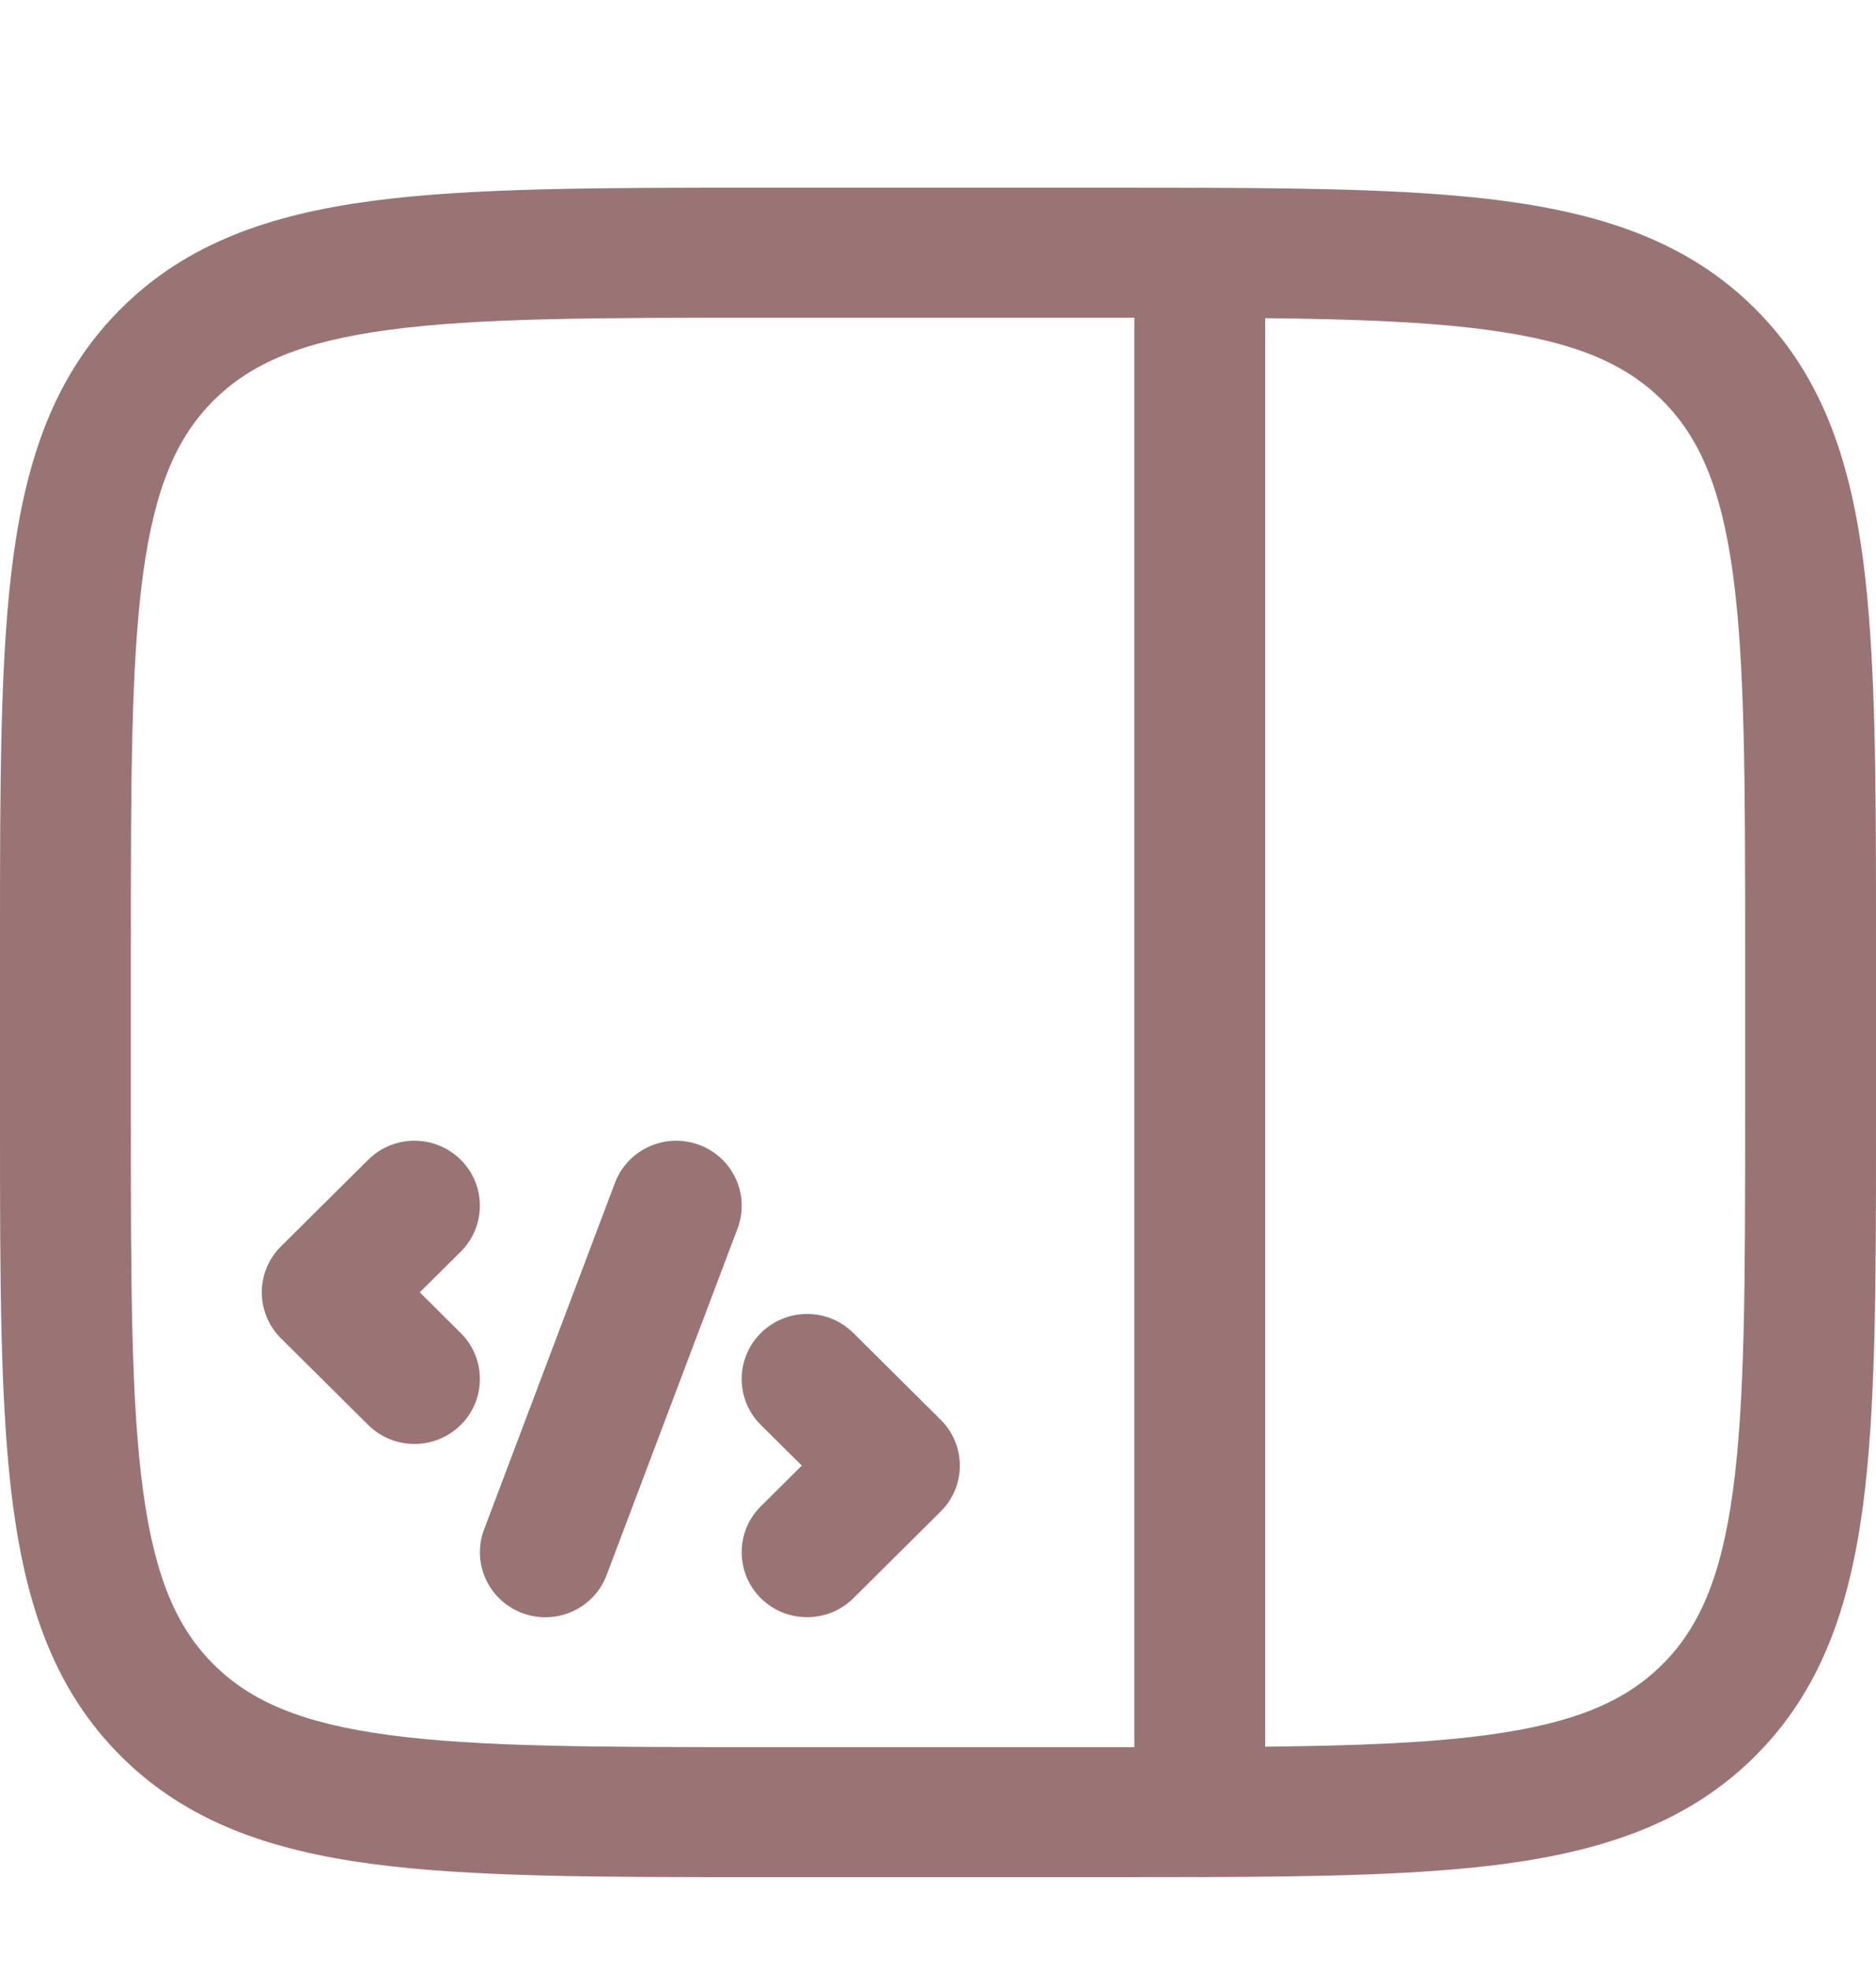 <svg width="20" height="21" viewBox="0 0 20 21" fill="none" xmlns="http://www.w3.org/2000/svg">
<path d="M7.863 13.089C7.998 12.731 7.815 12.332 7.454 12.198C7.093 12.064 6.691 12.245 6.556 12.603L5.161 16.295C5.025 16.653 5.208 17.052 5.569 17.187C5.93 17.321 6.332 17.14 6.467 16.782L7.863 13.089Z" fill="#9A7474"/>
<path d="M4.912 13.336C5.184 13.065 5.184 12.627 4.912 12.357C4.639 12.086 4.198 12.086 3.925 12.357L2.995 13.28C2.723 13.55 2.723 13.988 2.995 14.259L3.925 15.182C4.198 15.452 4.639 15.452 4.912 15.182C5.184 14.912 5.184 14.473 4.912 14.203L4.475 13.769L4.912 13.336Z" fill="#9A7474"/>
<path d="M9.098 14.203C8.826 13.932 8.384 13.932 8.111 14.203C7.839 14.473 7.839 14.912 8.111 15.182L8.548 15.615L8.111 16.049C7.839 16.319 7.839 16.758 8.111 17.028C8.384 17.298 8.826 17.298 9.098 17.028L10.028 16.105C10.301 15.835 10.301 15.396 10.028 15.126L9.098 14.203Z" fill="#9A7474"/>
<path fill-rule="evenodd" clip-rule="evenodd" d="M8.087 2H11.913C12.205 2 12.487 2 12.759 2.001C12.77 2 12.78 2 12.791 2C12.803 2 12.815 2 12.826 2.001C14.114 2.005 15.173 2.026 16.036 2.141C17.127 2.287 18.01 2.593 18.706 3.284C19.402 3.975 19.711 4.851 19.858 5.933C20 6.985 20 8.328 20 10.025V11.975C20 13.671 20 15.015 19.858 16.067C19.711 17.149 19.402 18.025 18.706 18.716C18.01 19.407 17.127 19.713 16.036 19.859C15.173 19.974 14.114 19.995 12.826 19.999C12.815 20 12.803 20 12.791 20C12.78 20 12.77 20 12.759 19.999C12.489 20 12.208 20 11.917 20H8.087C6.378 20 5.023 20 3.964 19.859C2.873 19.713 1.99 19.407 1.294 18.716C0.598 18.025 0.289 17.149 0.142 16.067C-2.54359e-05 15.015 -1.40732e-05 13.672 2.87438e-07 11.975V10.025C-1.40732e-05 8.328 -2.54498e-05 6.985 0.142 5.933C0.289 4.851 0.598 3.975 1.294 3.284C1.99 2.593 2.873 2.287 3.964 2.141C5.023 2 6.378 2 8.087 2ZM12.093 3.385L12.093 18.615L8.14 18.615C6.366 18.615 5.106 18.614 4.15 18.486C3.214 18.361 2.675 18.127 2.281 17.737C1.887 17.346 1.651 16.811 1.525 15.882C1.397 14.934 1.395 13.683 1.395 11.923V10.077C1.395 8.317 1.397 7.066 1.525 6.118C1.651 5.189 1.887 4.654 2.281 4.263C2.675 3.873 3.214 3.638 4.15 3.514C5.106 3.386 6.366 3.385 8.14 3.385L12.093 3.385ZM15.85 18.486C15.217 18.571 14.45 18.6 13.488 18.61L13.488 3.39C14.45 3.4 15.217 3.429 15.85 3.514C16.786 3.638 17.326 3.873 17.719 4.263C18.113 4.654 18.349 5.189 18.475 6.118C18.603 7.066 18.605 8.317 18.605 10.077V11.923C18.605 13.683 18.603 14.934 18.475 15.882C18.349 16.811 18.113 17.346 17.719 17.737C17.326 18.127 16.786 18.361 15.85 18.486Z" fill="#9A7474"/>
</svg>
